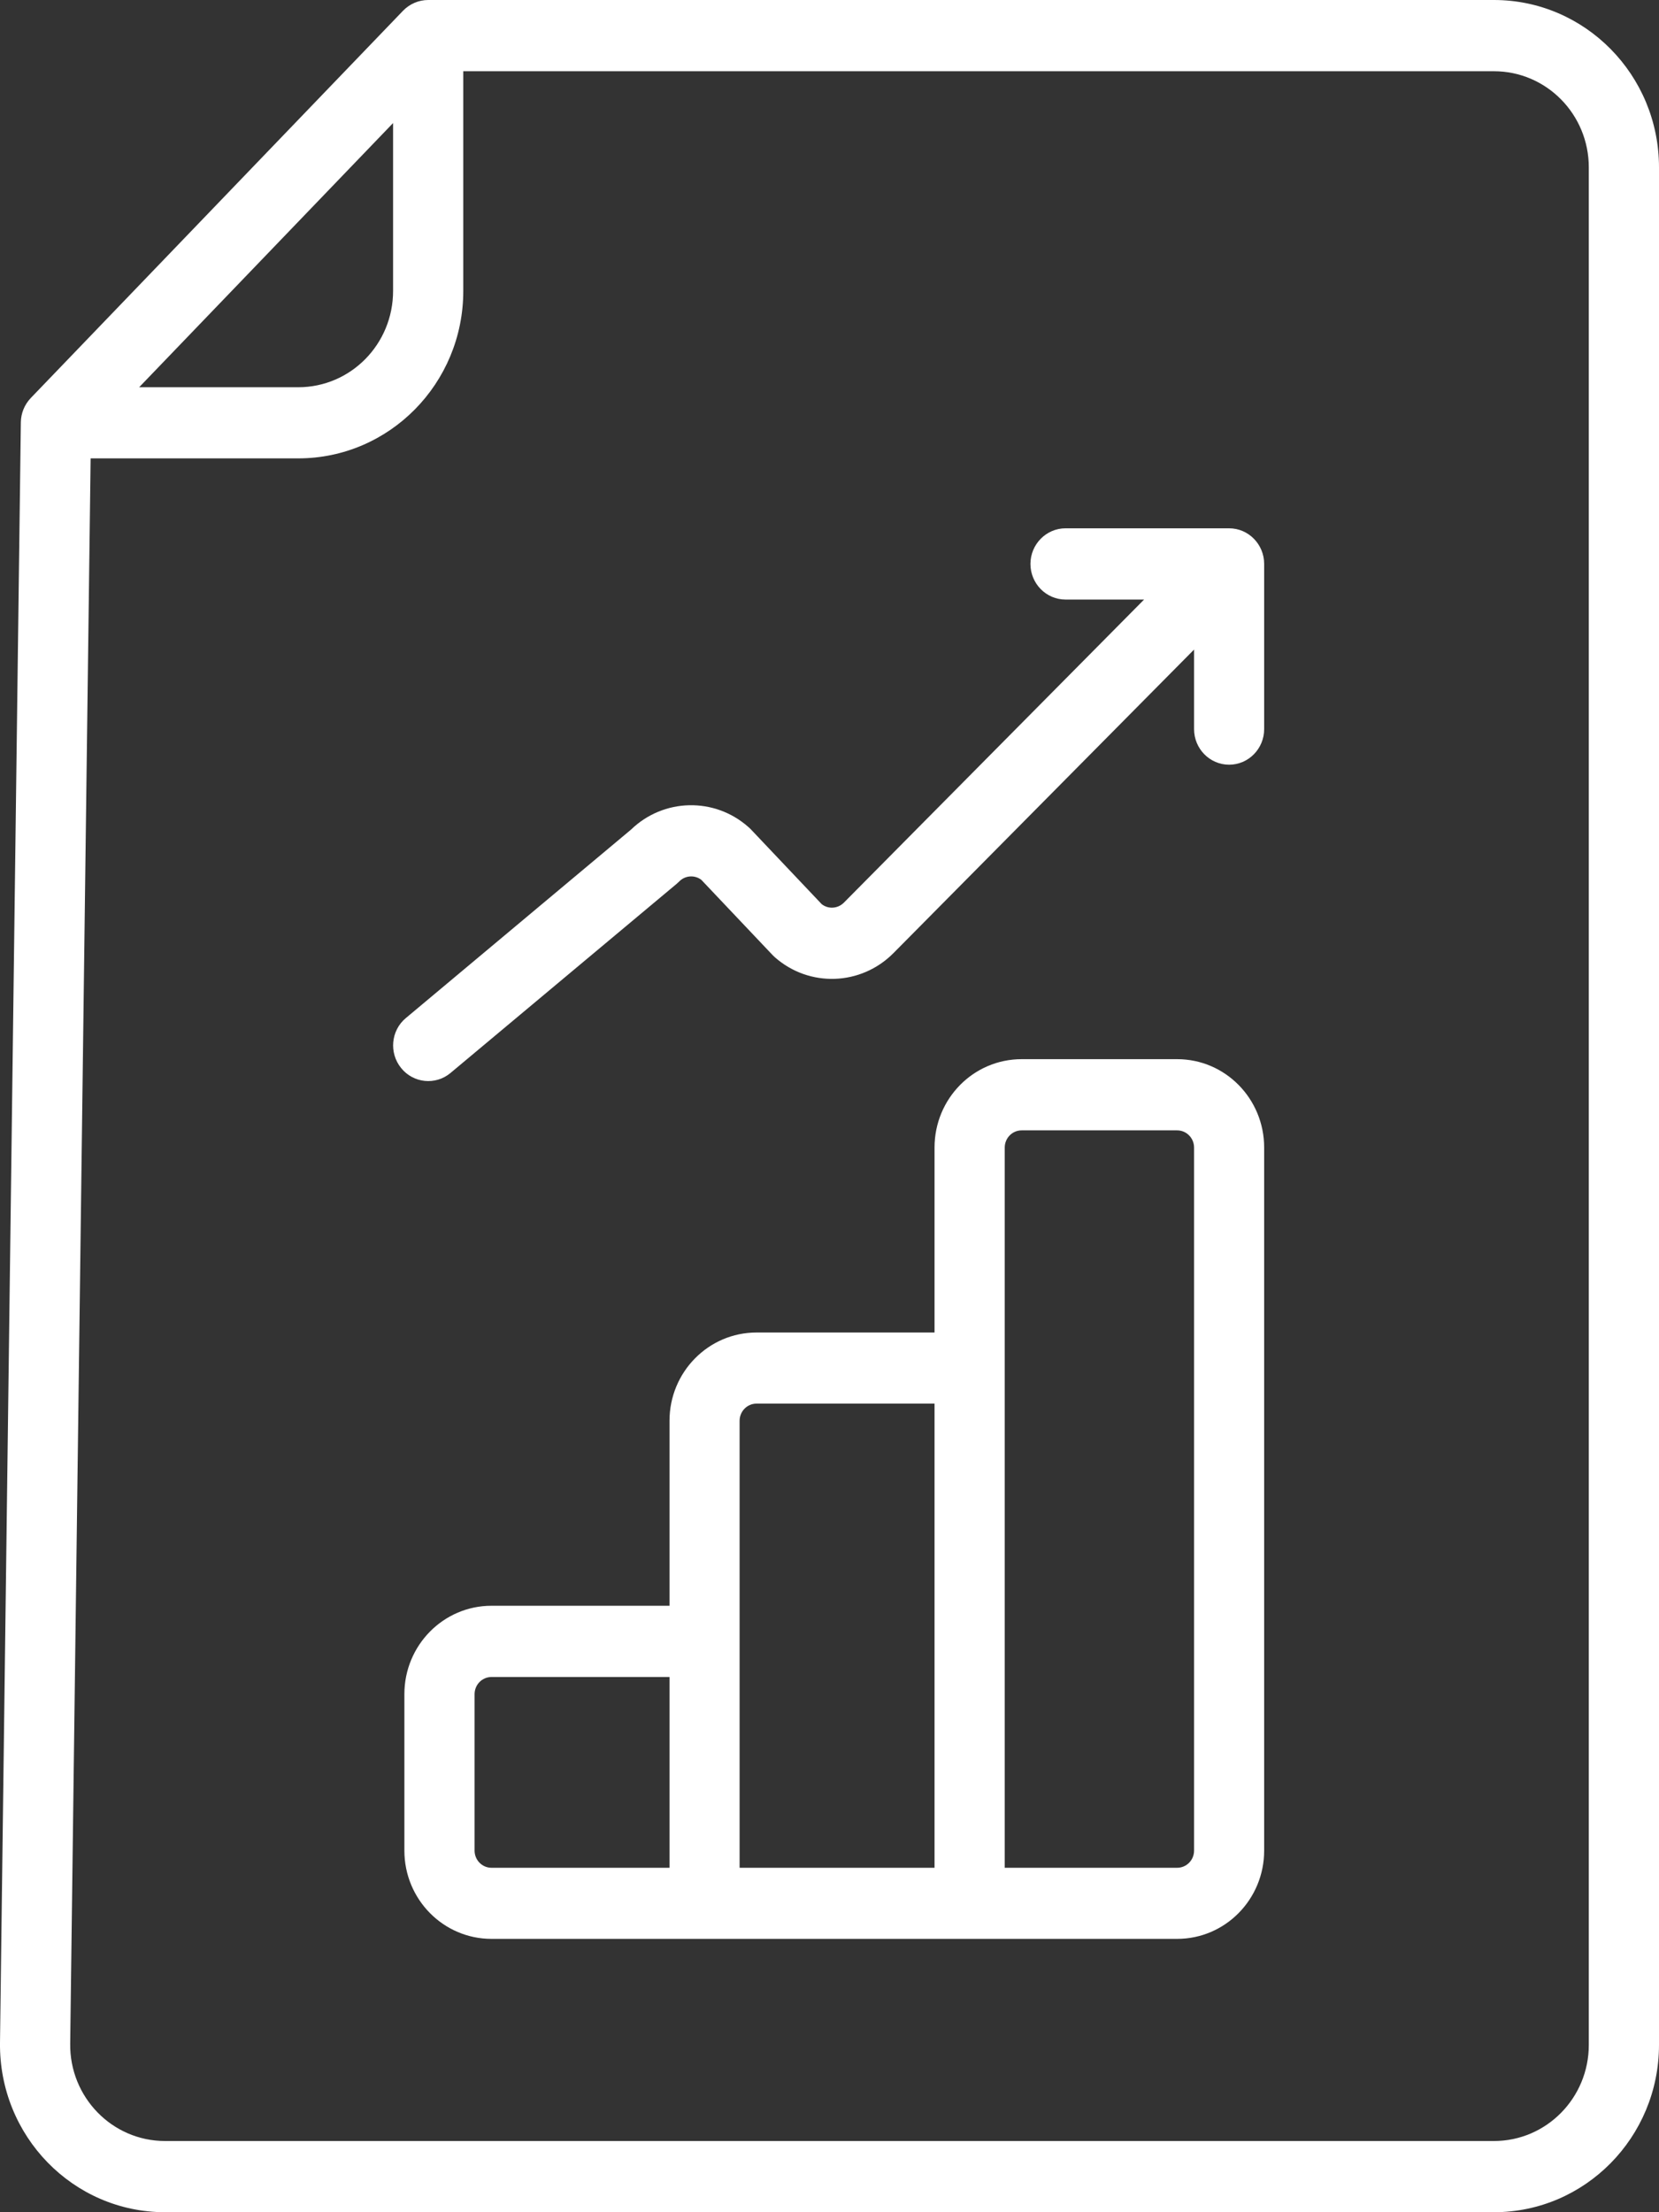 <svg width="48" height="64" viewBox="0 0 48 64" fill="none" xmlns="http://www.w3.org/2000/svg">
<rect x="0" y="0" width="48" height="64" fill="#333333" stroke="none"/>
<path fill-rule="evenodd" clip-rule="evenodd" d="M11.661 0.311C11.853 0.113 12.114 0 12.39 0H43.224C45.861 0 48 2.17 48 4.843V59.157C48 61.83 45.861 64 43.224 64H4.776C2.112 64 -0.033 61.794 0 59.093L0.603 12.218C0.606 11.953 0.711 11.703 0.891 11.514L11.661 0.311ZM11.373 3.56L4.026 11.203H8.628C10.146 11.203 11.373 9.957 11.373 8.418V3.56ZM2.622 13.261H8.628C11.265 13.261 13.404 11.094 13.404 8.418V2.061H43.224C44.742 2.061 45.969 3.307 45.969 4.843V59.158C45.969 60.694 44.742 61.94 43.224 61.94H4.776C3.246 61.94 2.01 60.672 2.031 59.121L2.622 13.261ZM29.814 16.314C29.814 15.748 30.27 15.284 30.828 15.284H35.562C36.123 15.284 36.576 15.748 36.576 16.314V21.093C36.576 21.66 36.123 22.123 35.562 22.123C35.001 22.123 34.548 21.66 34.548 21.093V18.792L25.848 27.576C24.909 28.52 23.412 28.572 22.416 27.691C22.392 27.67 22.371 27.649 22.35 27.627L20.292 25.454C20.1 25.308 19.827 25.323 19.653 25.5C19.632 25.521 19.608 25.543 19.584 25.564L13.035 31.041C12.603 31.403 11.961 31.339 11.607 30.9C11.25 30.462 11.31 29.812 11.742 29.453L18.258 24C19.197 23.092 20.67 23.056 21.651 23.924C21.675 23.943 21.696 23.964 21.717 23.985L23.775 26.158C23.967 26.308 24.24 26.289 24.414 26.116L33.102 17.345H30.828C30.27 17.345 29.814 16.884 29.814 16.314ZM27.039 33.199C27.039 31.784 28.167 30.642 29.559 30.642H34.059C35.448 30.642 36.576 31.784 36.576 33.199V53.538C36.576 54.949 35.448 56.092 34.059 56.092H14.22C12.828 56.092 11.7 54.949 11.7 53.538V49.012C11.7 47.601 12.828 46.455 14.22 46.455H19.371V41.104C19.371 39.693 20.499 38.55 21.888 38.55H27.039L27.039 33.199ZM27.039 40.607H21.888C21.618 40.607 21.399 40.83 21.399 41.104V54.035H27.039L27.039 40.607ZM29.07 54.035H34.059C34.329 54.035 34.548 53.813 34.548 53.538V33.199C34.548 32.925 34.329 32.702 34.059 32.702H29.559C29.289 32.702 29.07 32.925 29.07 33.199L29.07 54.035ZM19.371 54.035V48.516H14.22C13.95 48.516 13.731 48.738 13.731 49.013V53.538C13.731 53.813 13.95 54.035 14.22 54.035L19.371 54.035Z" fill="white"/>
</svg>
